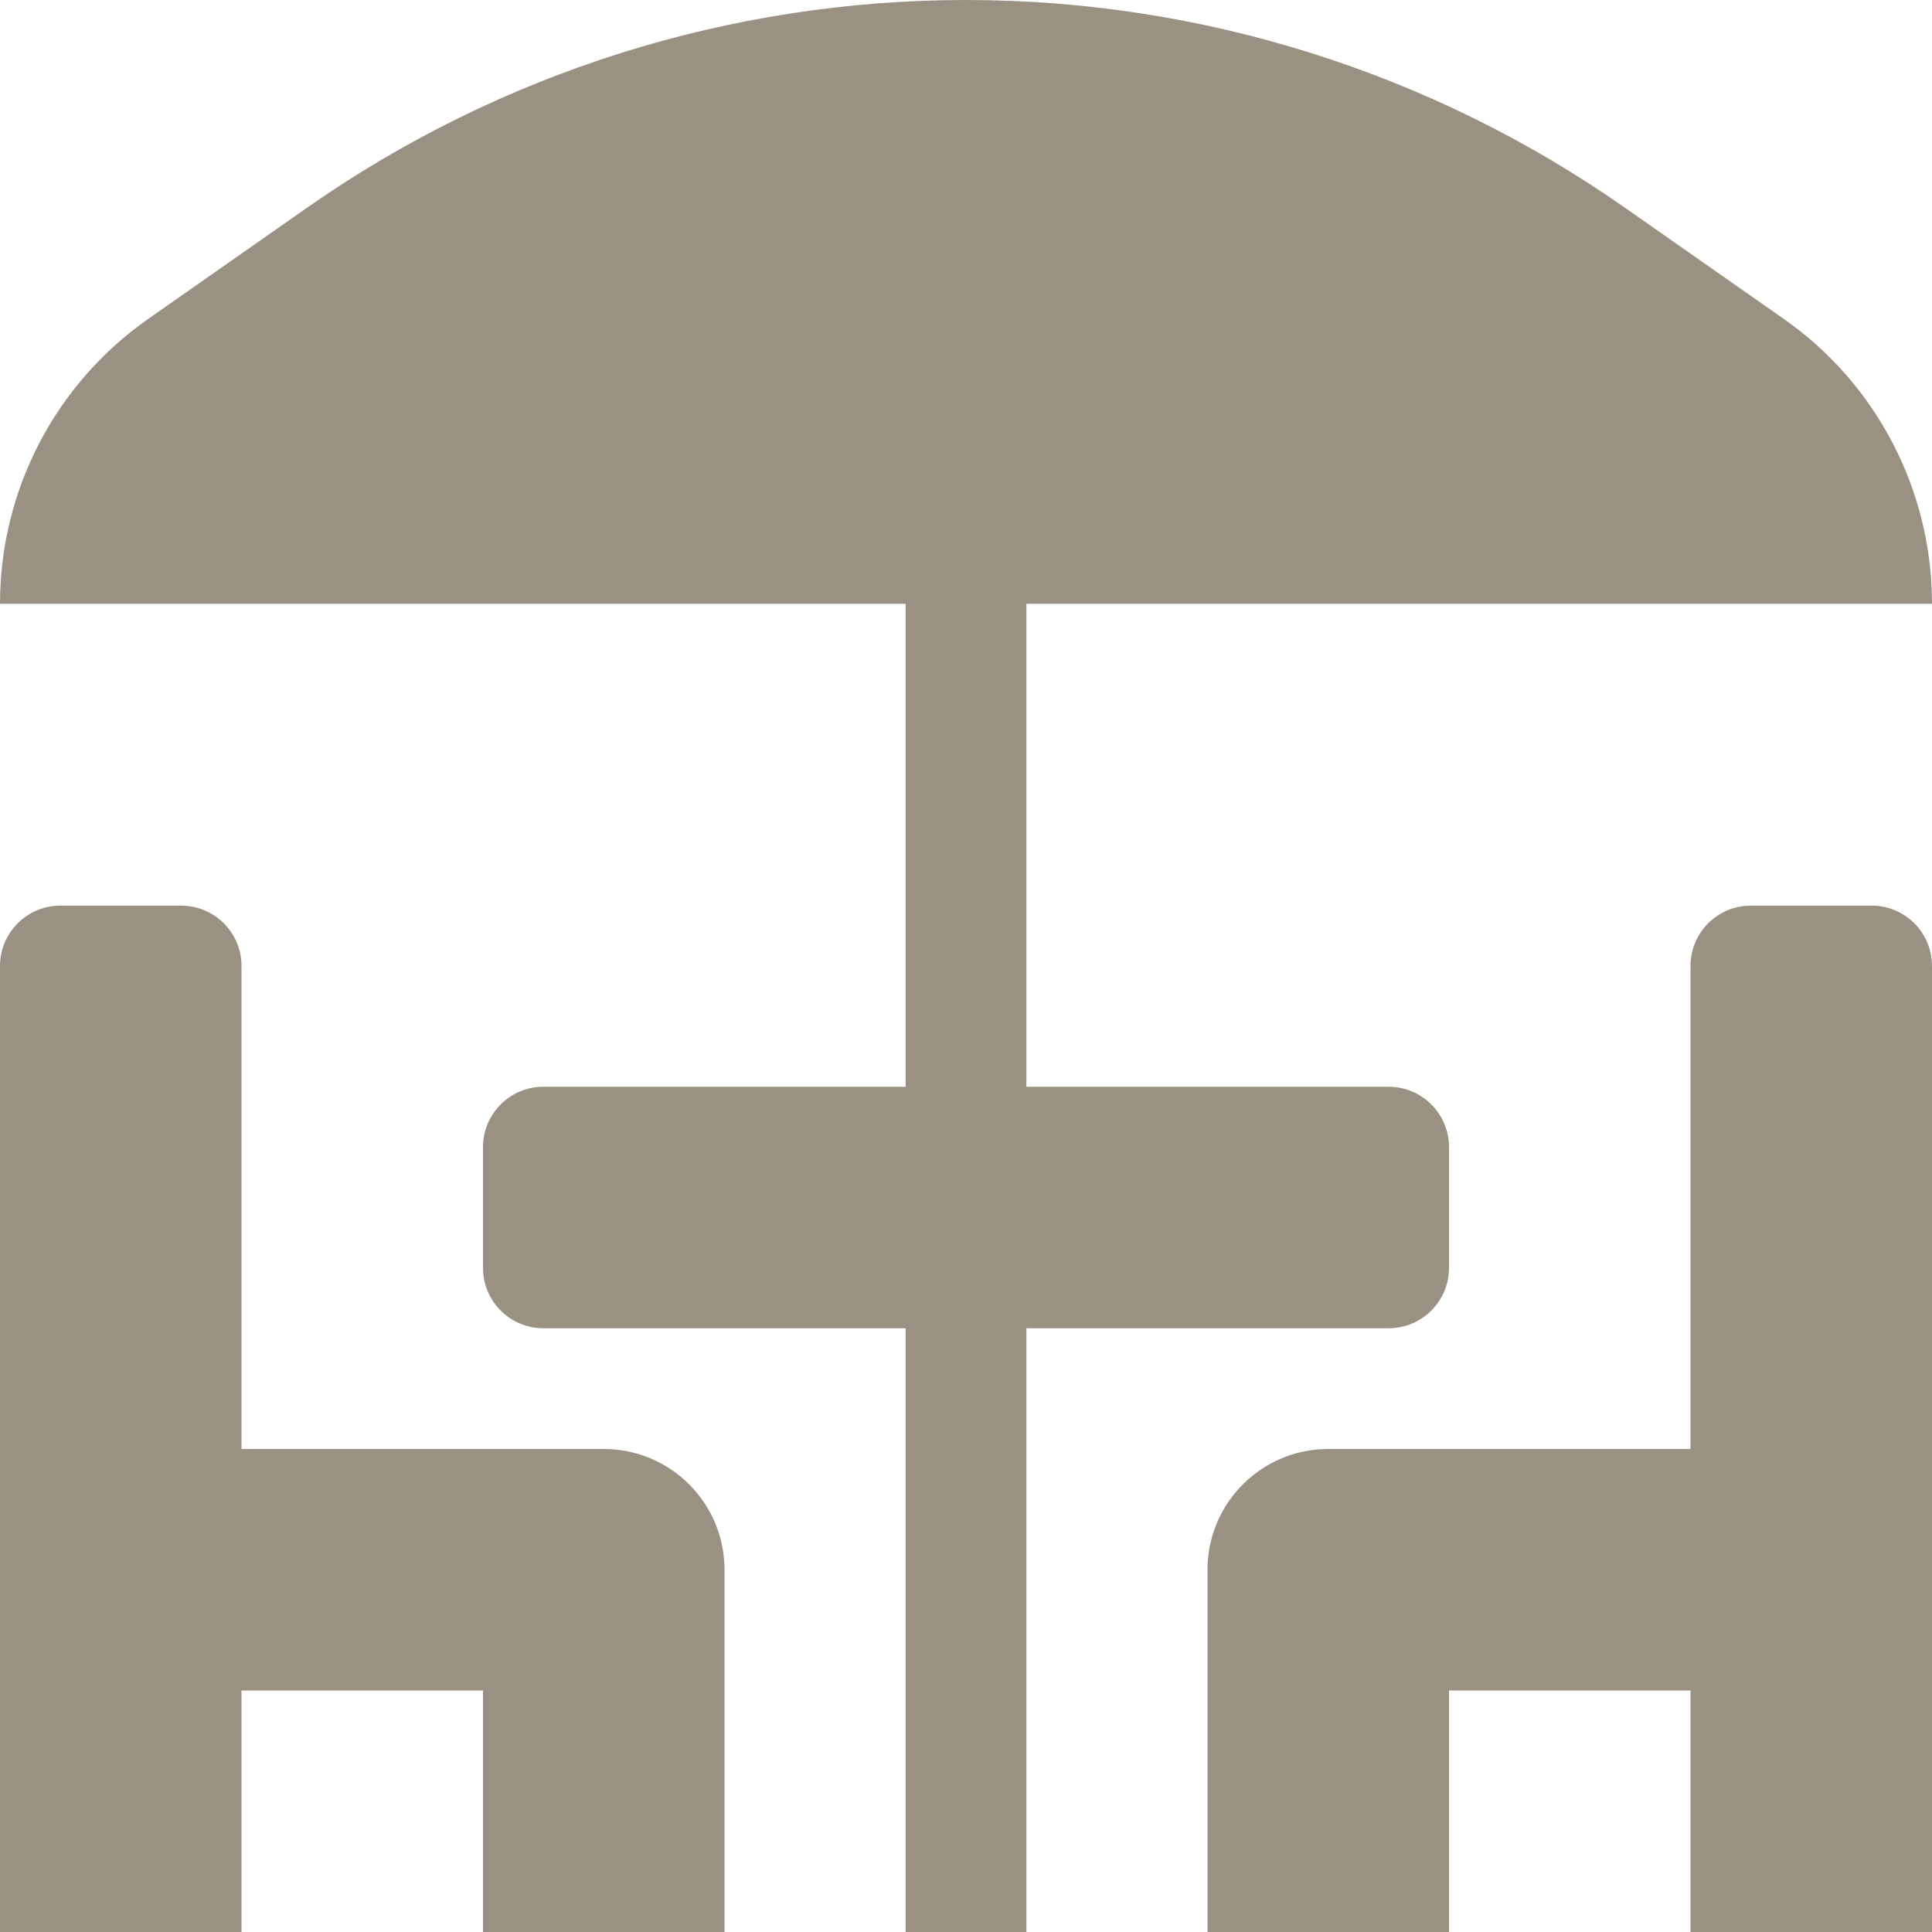 <?xml version="1.0" encoding="UTF-8"?>
<svg width="32px" height="32px" viewBox="0 0 32 32" version="1.1" xmlns="http://www.w3.org/2000/svg" xmlns:xlink="http://www.w3.org/1999/xlink">
    <title>ic-additional-terase</title>
    <g id="Page-1" stroke="none" stroke-width="1" fill="none" fill-rule="evenodd">
        <g id="Ērtības-apraksta-ikonas" transform="translate(-554, -534)">
            <g id="Row-3" transform="translate(100, 500)">
                <g id="4" transform="translate(420, 0)">
                    <g id="Icon" transform="translate(34, 34)">
                        <rect id="icon-base" x="0" y="0" width="32" height="32"></rect>
                        <path d="M16,0 C19.905,0 23.716,1.201 26.915,3.441 L29.542,5.28 C31.013,6.309 31.915,7.961 31.994,9.744 L32,10 L17,10 L17,18 L23,18 C23.552,18 24,18.448 24,19 L24,21 C24,21.552 23.552,22 23,22 L17,22 L17,32 L15,32 L15,22 L9,22 C8.448,22 8,21.552 8,21 L8,19 C8,18.448 8.448,18 9,18 L15,18 L15,10 L0,10 C0,8.12 0.917,6.358 2.458,5.28 L5.085,3.441 C8.284,1.201 12.095,0 16,0 Z M3,15 C3.552,15 4,15.448 4,16 L4,24 L10,24 C11.105,24 12,24.895 12,26 L12,32 L8,32 L8,28 L4,28 L4,32 L0,32 L0,16 C0,15.448 0.448,15 1,15 L3,15 Z M31,15 C31.513,15 31.936,15.386 31.993,15.883 L32,16 L32,32 L28,32 L28,28 L24,28 L24,32 L20,32 L20,26 C20,24.946 20.816,24.082 21.851,24.005 L22,24 L28,24 L28,16 C28,15.487 28.386,15.064 28.883,15.007 L29,15 L31,15 Z" id="ico" fill="#999182"></path>
                    </g>
                </g>
            </g>
        </g>
    </g>
</svg>